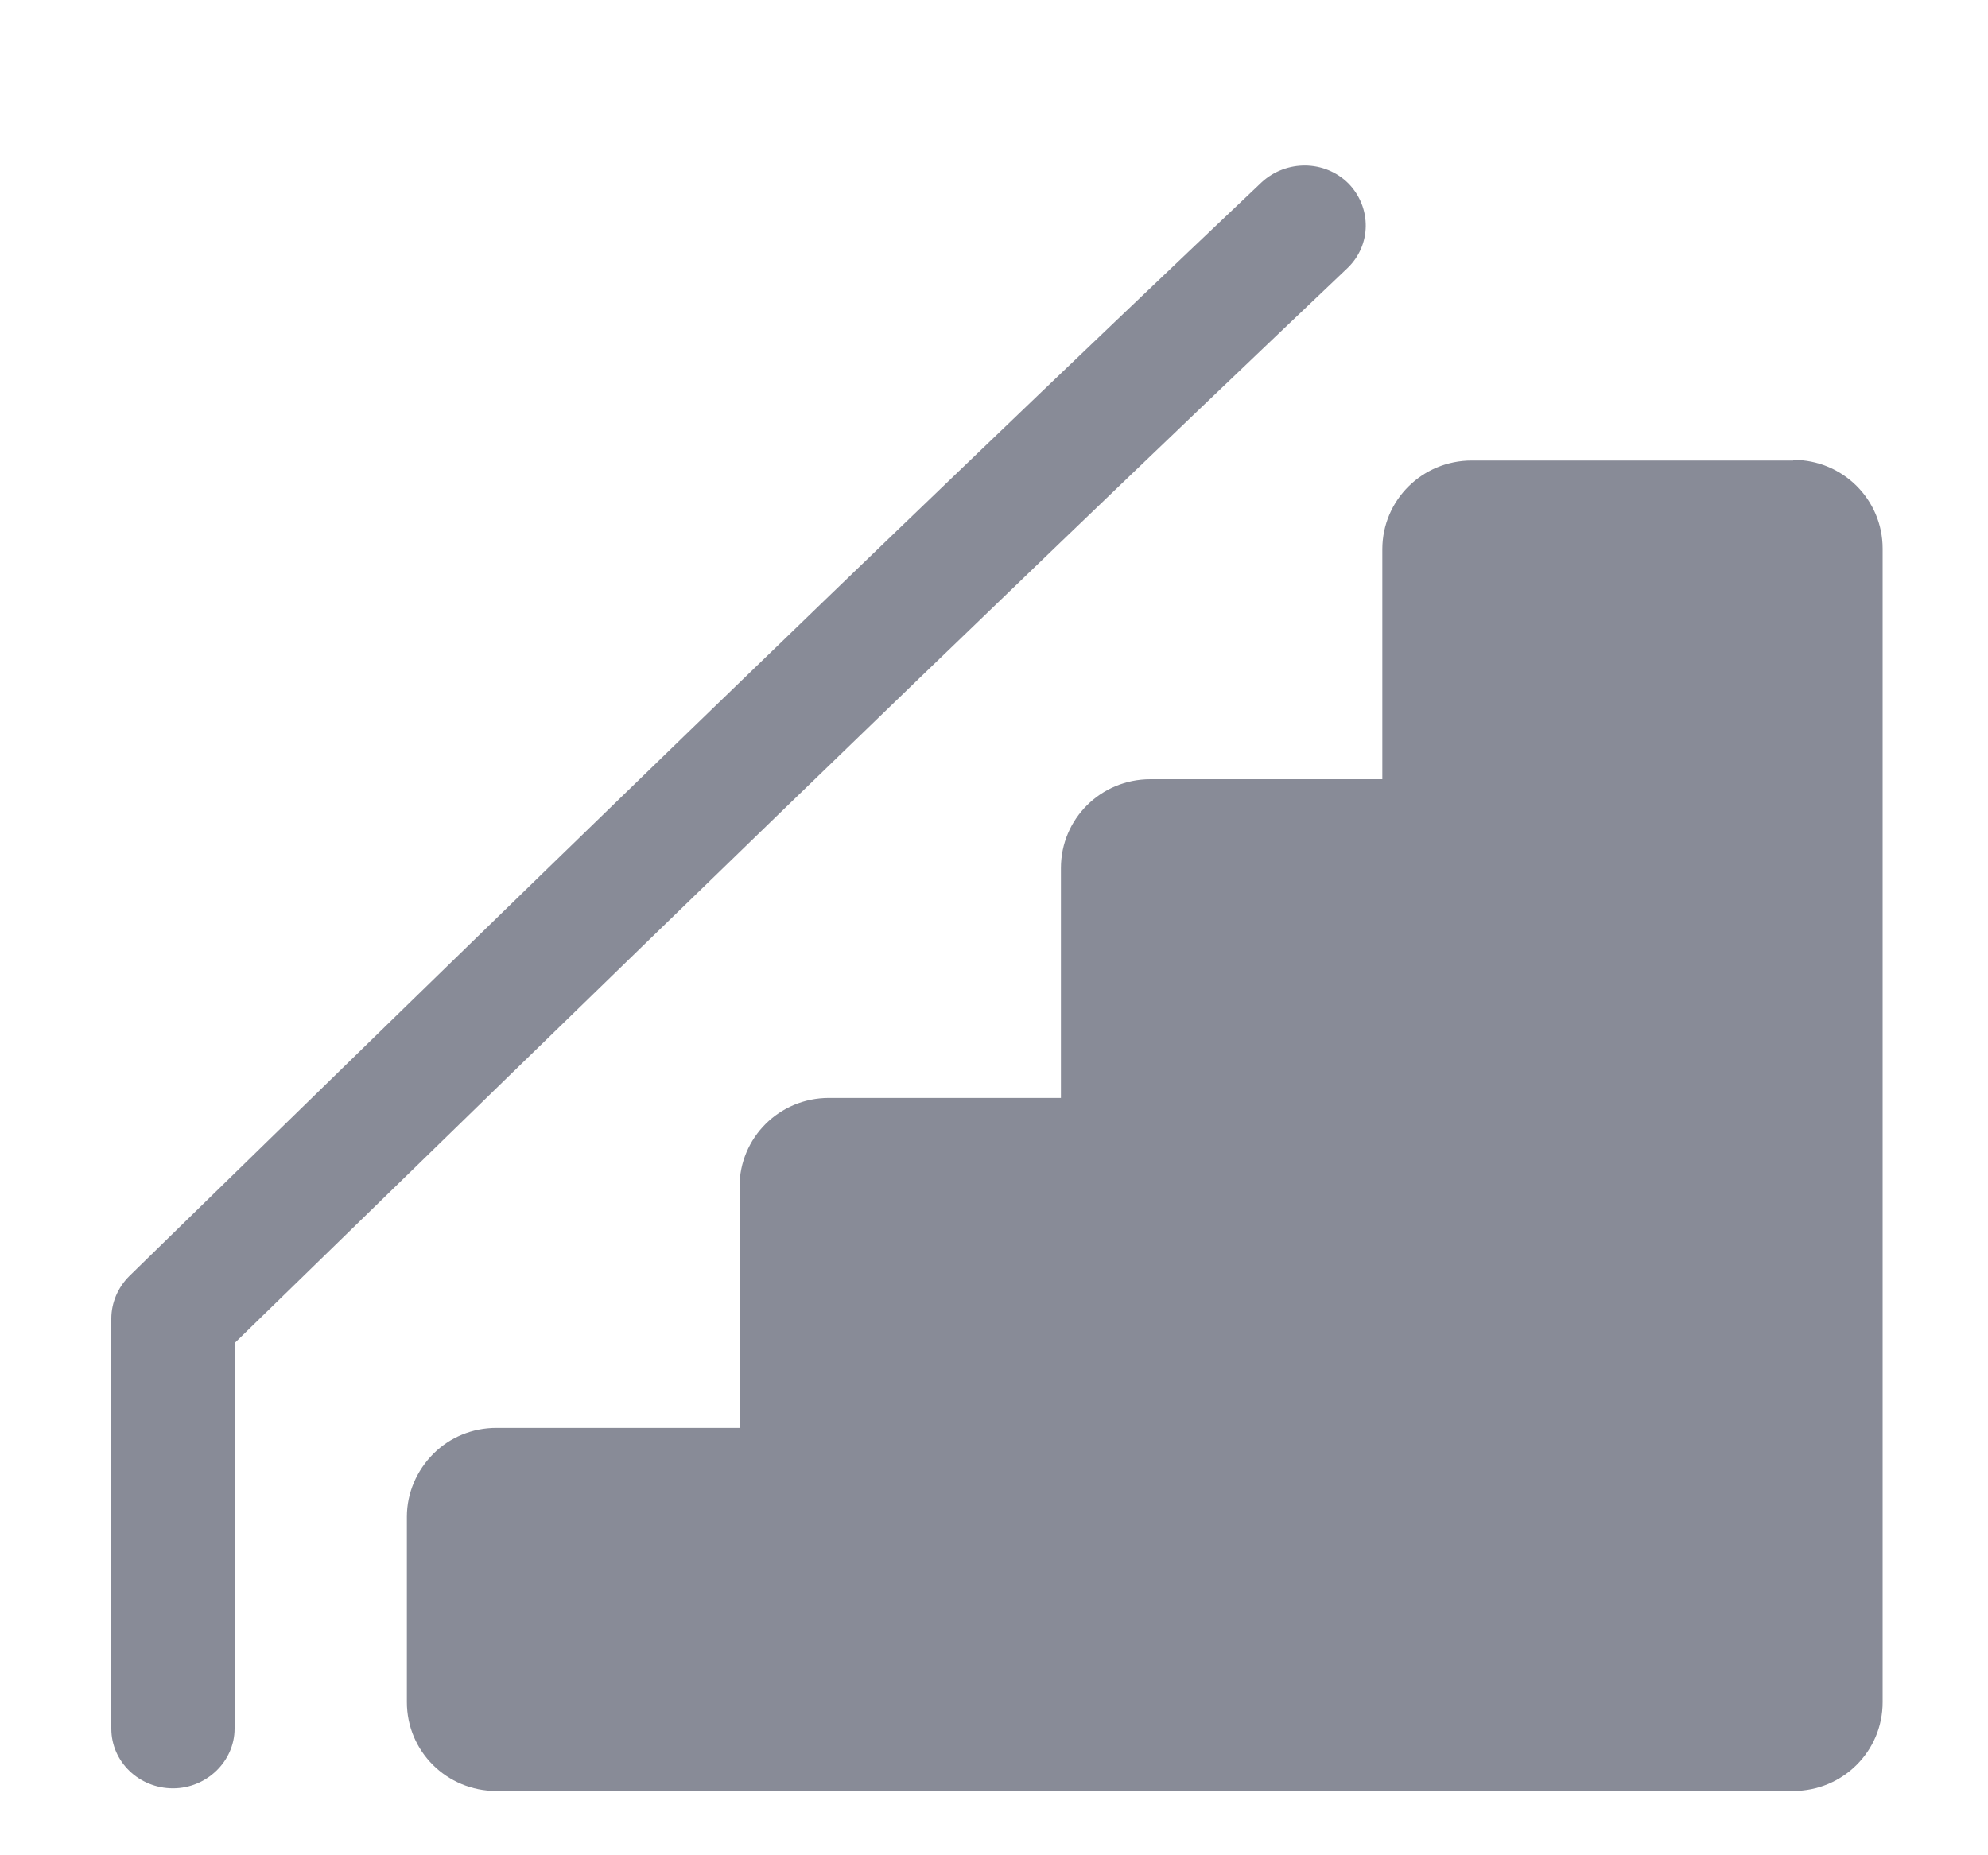 <?xml version="1.0" encoding="UTF-8"?>
<svg id="Layer_1" data-name="Layer 1" xmlns="http://www.w3.org/2000/svg" viewBox="0 0 30 28">
  <defs>
    <style>
      .cls-1 {
        fill: #888b97;
      }
    </style>
  </defs>
  <path class="cls-1" d="M27.06,6.95h-4.85c-.75,0-1.35,.6-1.35,1.34v3.47h-3.5c-.75,0-1.35,.6-1.35,1.34v3.47h-3.5c-.75,0-1.35,.6-1.35,1.34v3.64h-3.67c-.36,0-.7,.14-.95,.39-.25,.25-.4,.59-.4,.95v2.8c0,.74,.6,1.34,1.35,1.34H27.06c.75,0,1.35-.6,1.35-1.34V8.28c0-.74-.6-1.34-1.35-1.34Z"/>
  <path class="cls-1" d="M20.35,2.77c-.36-.36-.94-.36-1.31-.02C13.08,8.4,7.42,13.92,1.95,19.26c-.17,.17-.27,.4-.27,.64v6.19c0,.5,.42,.9,.93,.9s.93-.41,.93-.9v-5.82C8.92,15.03,14.49,9.6,20.33,4.05c.37-.35,.37-.92,.02-1.28Z"/>
</svg>